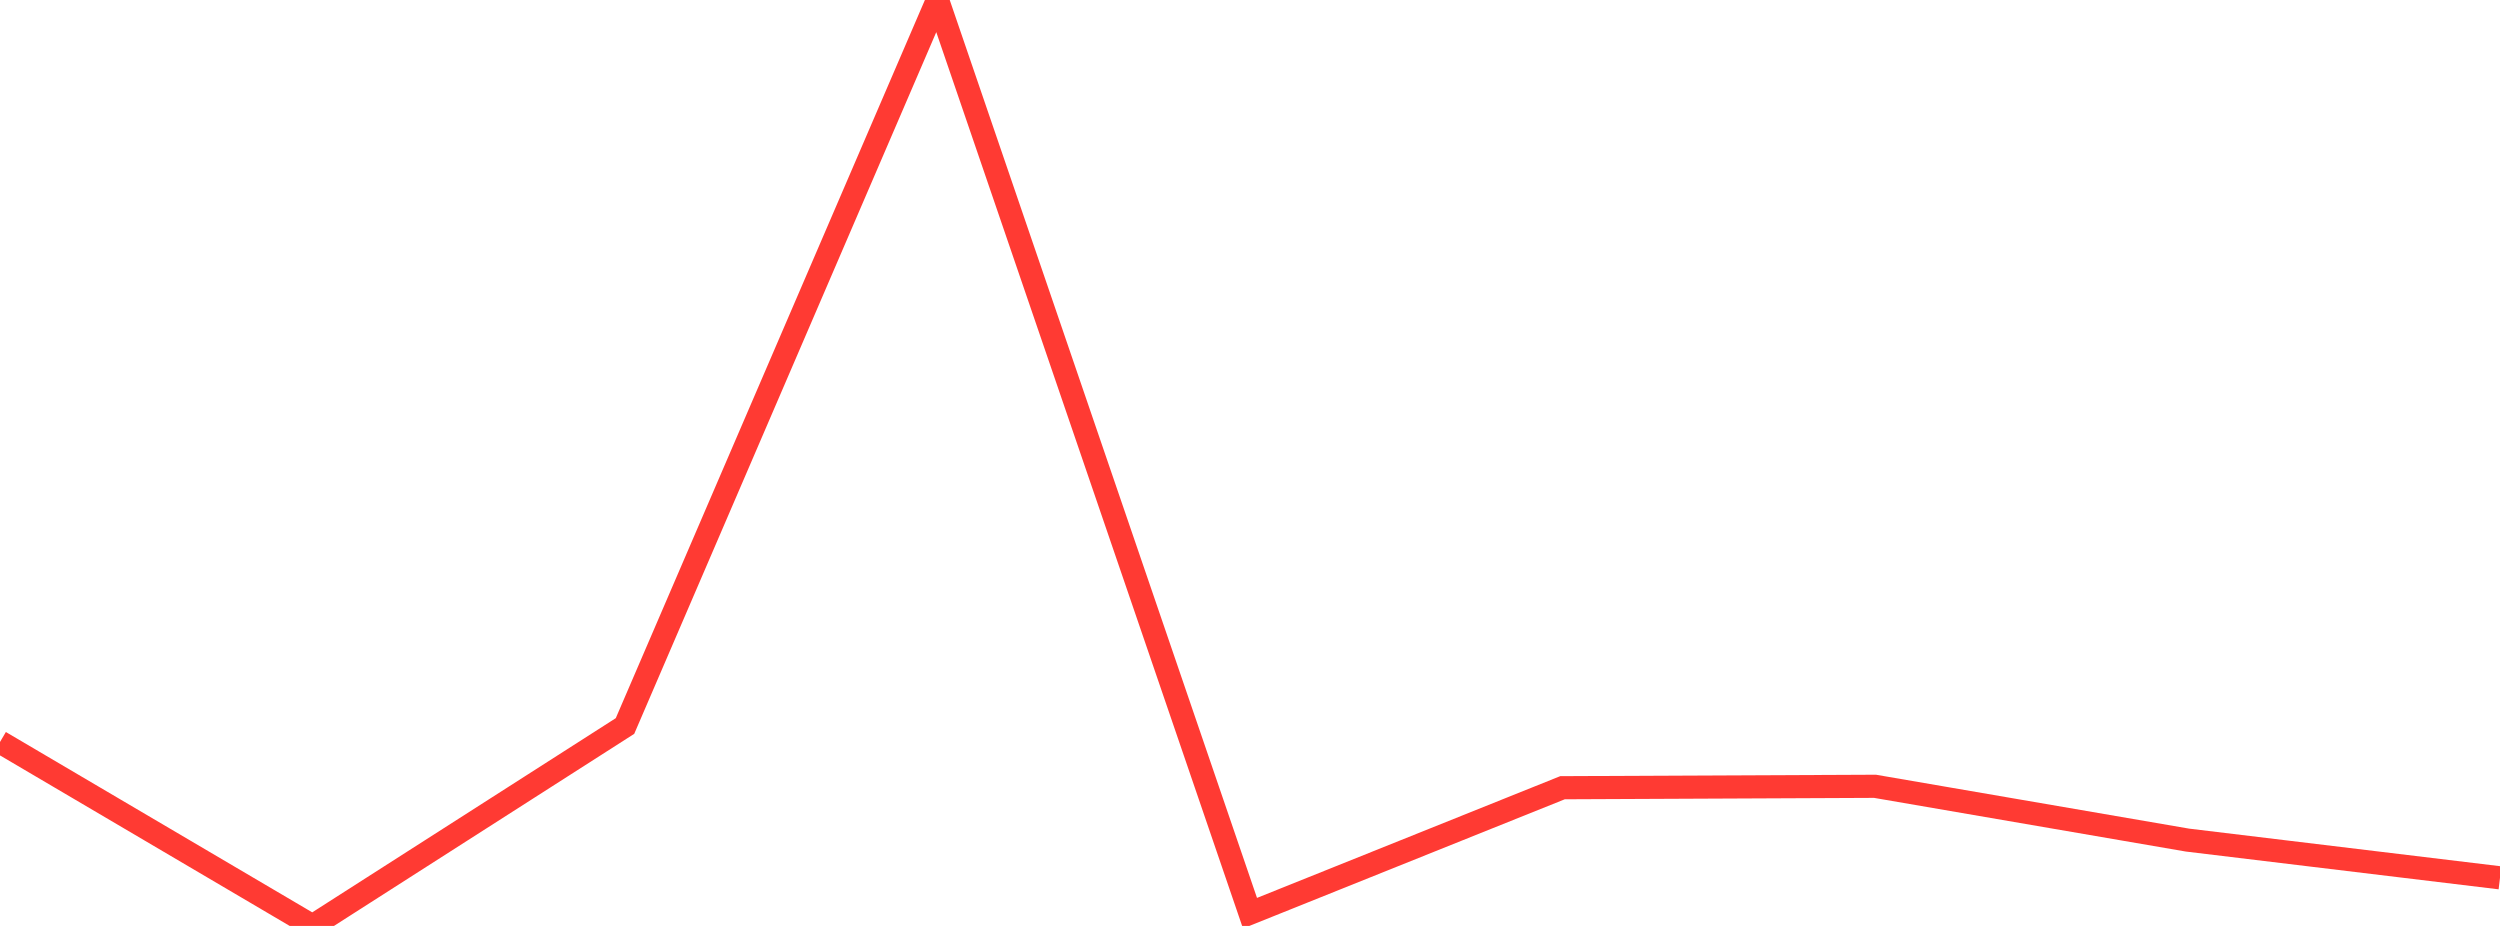 <?xml version="1.0" standalone="no"?>
<!DOCTYPE svg PUBLIC "-//W3C//DTD SVG 1.1//EN" "http://www.w3.org/Graphics/SVG/1.1/DTD/svg11.dtd">

<svg width="135" height="50" viewBox="0 0 135 50" preserveAspectRatio="none" 
  xmlns="http://www.w3.org/2000/svg"
  xmlns:xlink="http://www.w3.org/1999/xlink">


<polyline points="0.0, 40.067 16.875, 50.0 33.75, 39.204 50.625, 0.0 67.5, 49.312 84.375, 42.537 101.25, 42.46 118.125, 45.365 135.0, 47.403" fill="none" stroke="#ff3a33" stroke-width="1.25"/>

</svg>